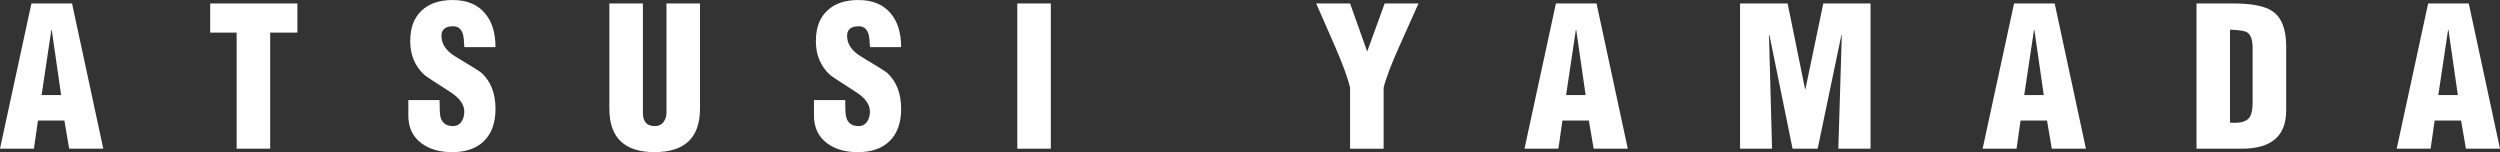 <?xml version="1.0" encoding="UTF-8"?><svg id="_イヤー_2" xmlns="http://www.w3.org/2000/svg" viewBox="0 0 939.38 57.17"><rect x="0" y="0" width="939.38" height="57.17" fill="#333333" stroke="none"/><defs><style>.cls-1{fill:#fff;}</style></defs><g id="_イヤー_4"><g><path class="cls-1" d="M38.81,55.87h-12.82l-1.8-10.58H14.26l-1.51,10.58H0L11.81,1.3h15.26l11.74,54.58Zm-15.84-20.16l-3.53-24.48h-.14l-3.67,24.48h7.34Z"/><path class="cls-1" d="M111.74,12.24h-10.22V55.87h-12.6V12.24h-9.94V1.3h32.76V12.24Z"/><path class="cls-1" d="M186.19,40.9c0,5.18-1.42,9.19-4.25,12.02-2.83,2.83-6.84,4.25-12.02,4.25-4.7,0-8.54-1.1-11.52-3.31-3.31-2.45-4.97-5.93-4.97-10.44v-5.83h11.74c0,3.46,.12,5.59,.36,6.41,.62,2.26,2.18,3.38,4.68,3.38,1.39,0,2.47-.58,3.24-1.73,.67-1.01,1.01-2.26,1.01-3.74,0-2.64-1.75-5.09-5.26-7.34-5.95-3.79-9.22-5.95-9.79-6.48-3.5-3.26-5.26-7.46-5.26-12.6s1.41-8.76,4.22-11.45c2.81-2.69,6.72-4.03,11.73-4.03,5.29,0,9.33,1.66,12.12,4.97,2.65,3.12,3.97,7.37,3.97,12.74h-11.71c-.1-2.45-.29-4.13-.58-5.04-.63-1.87-1.83-2.81-3.61-2.81-2.94,0-4.41,1.2-4.41,3.6,0,3.07,1.75,5.67,5.26,7.78,6,3.6,9.26,5.64,9.79,6.12,3.5,3.22,5.26,7.73,5.26,13.54Z"/><path class="cls-1" d="M263.02,40.82c0,10.9-5.69,16.34-17.06,16.34s-16.99-5.45-16.99-16.34V1.3h12.6V42.48c0,3.26,1.49,4.9,4.47,4.9,1.46,0,2.59-.55,3.37-1.66,.68-.91,1.02-2.11,1.02-3.6V1.3h12.6V40.82Z"/><path class="cls-1" d="M338.61,40.9c0,5.18-1.42,9.19-4.25,12.02-2.83,2.83-6.84,4.25-12.02,4.25-4.7,0-8.54-1.1-11.52-3.31-3.31-2.45-4.97-5.93-4.97-10.44v-5.83h11.74c0,3.46,.12,5.59,.36,6.41,.62,2.26,2.18,3.38,4.68,3.38,1.39,0,2.47-.58,3.24-1.73,.67-1.01,1.01-2.26,1.01-3.74,0-2.64-1.75-5.09-5.26-7.34-5.95-3.79-9.22-5.95-9.79-6.48-3.5-3.26-5.26-7.46-5.26-12.6s1.41-8.76,4.22-11.45c2.81-2.69,6.72-4.03,11.73-4.03,5.29,0,9.33,1.66,12.12,4.97,2.65,3.12,3.97,7.37,3.97,12.74h-11.71c-.1-2.45-.29-4.13-.58-5.04-.63-1.87-1.83-2.81-3.61-2.81-2.94,0-4.41,1.2-4.41,3.6,0,3.07,1.75,5.67,5.26,7.78,6,3.6,9.26,5.64,9.79,6.12,3.5,3.22,5.26,7.73,5.26,13.54Z"/><path class="cls-1" d="M394.85,55.87h-12.6V1.3h12.6V55.87Z"/><path class="cls-1" d="M533.01,1.3c-2.36,5.28-4.73,10.56-7.1,15.84-3.19,7.1-5.19,12.38-6.01,15.84v22.9h-12.6v-22.9c-.86-3.7-2.81-9-5.83-15.91-2.3-5.23-4.61-10.49-6.91-15.77h12.74l6.35,17.86h.14l6.5-17.86h12.71Z"/><path class="cls-1" d="M611.64,55.87h-12.82l-1.8-10.58h-9.94l-1.51,10.58h-12.74l11.81-54.58h15.26l11.74,54.58Zm-15.84-20.16l-3.53-24.48h-.14l-3.67,24.48h7.34Z"/><path class="cls-1" d="M702.86,55.87h-12.1l1.3-42.77h-.14l-8.93,42.77h-9.43l-8.71-42.77h-.15l1.15,42.77h-12.02V1.3h17.87l6.57,32.25h.11l6.73-32.25h17.75V55.87Z"/><path class="cls-1" d="M783.79,55.87h-12.82l-1.8-10.58h-9.94l-1.51,10.58h-12.74l11.81-54.58h15.26l11.74,54.58Zm-15.84-20.16l-3.53-24.48h-.14l-3.67,24.48h7.34Z"/><path class="cls-1" d="M859.03,41.54c0,9.55-5.54,14.33-16.63,14.33h-17.06V1.3h13.75c6.91,0,11.78,.94,14.62,2.81,3.55,2.3,5.33,6.72,5.33,13.25v24.19Zm-12.6-2.95V18.07c0-3.07-.68-5.04-2.05-5.9-.93-.58-3.08-.91-6.45-1.01V46.08c.44,.05,1.02,.07,1.74,.07,2.66,0,4.48-.62,5.45-1.87,.87-1.1,1.31-3,1.31-5.69Z"/><path class="cls-1" d="M939.38,55.87h-12.82l-1.8-10.58h-9.94l-1.51,10.58h-12.74l11.81-54.58h15.26l11.74,54.58Zm-15.84-20.16l-3.53-24.48h-.14l-3.67,24.48h7.34Z"/></g></g></svg>